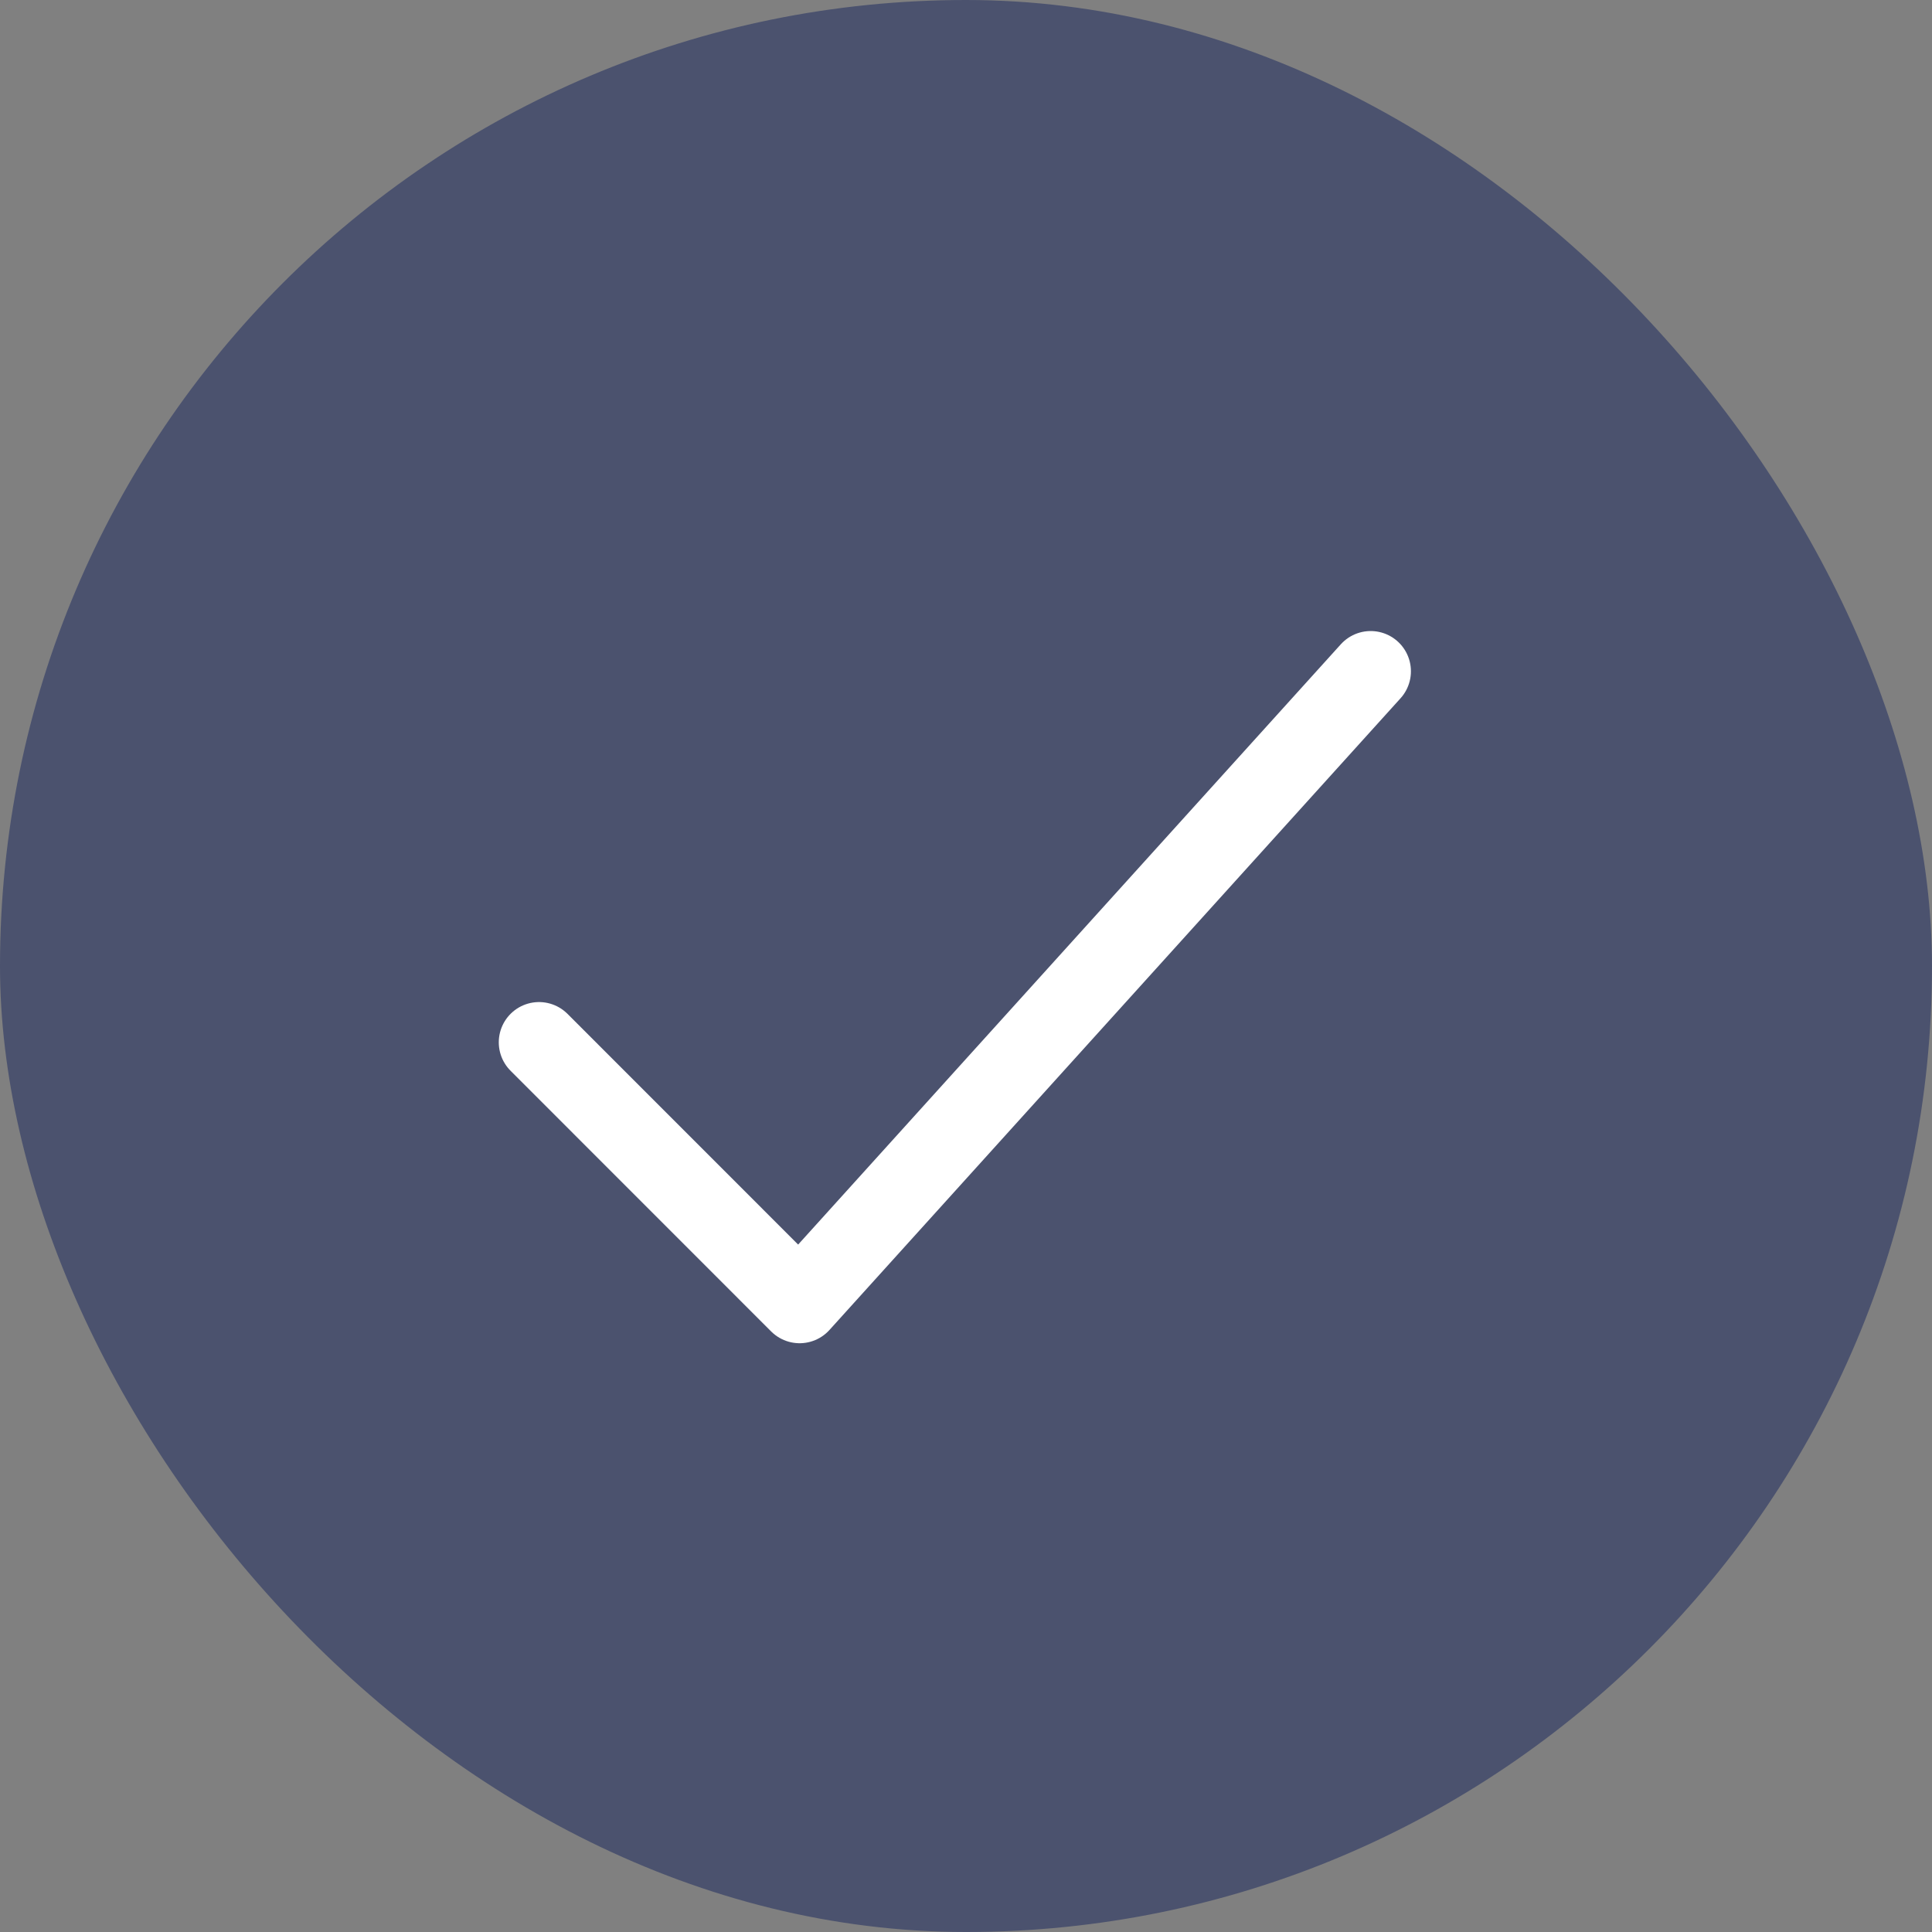 <svg width="24" height="24" viewBox="0 0 24 24" fill="none" xmlns="http://www.w3.org/2000/svg">
<rect x="0" y="0" width="24" height="24" fill="#808080" stroke="none"/>
<rect width="24" height="24" rx="12" fill="#4B526E"/>
<path d="M6.696 12.948L9.933 16.186L17.027 8.339" stroke="white" stroke-linecap="round" stroke-linejoin="round"/>
</svg>
